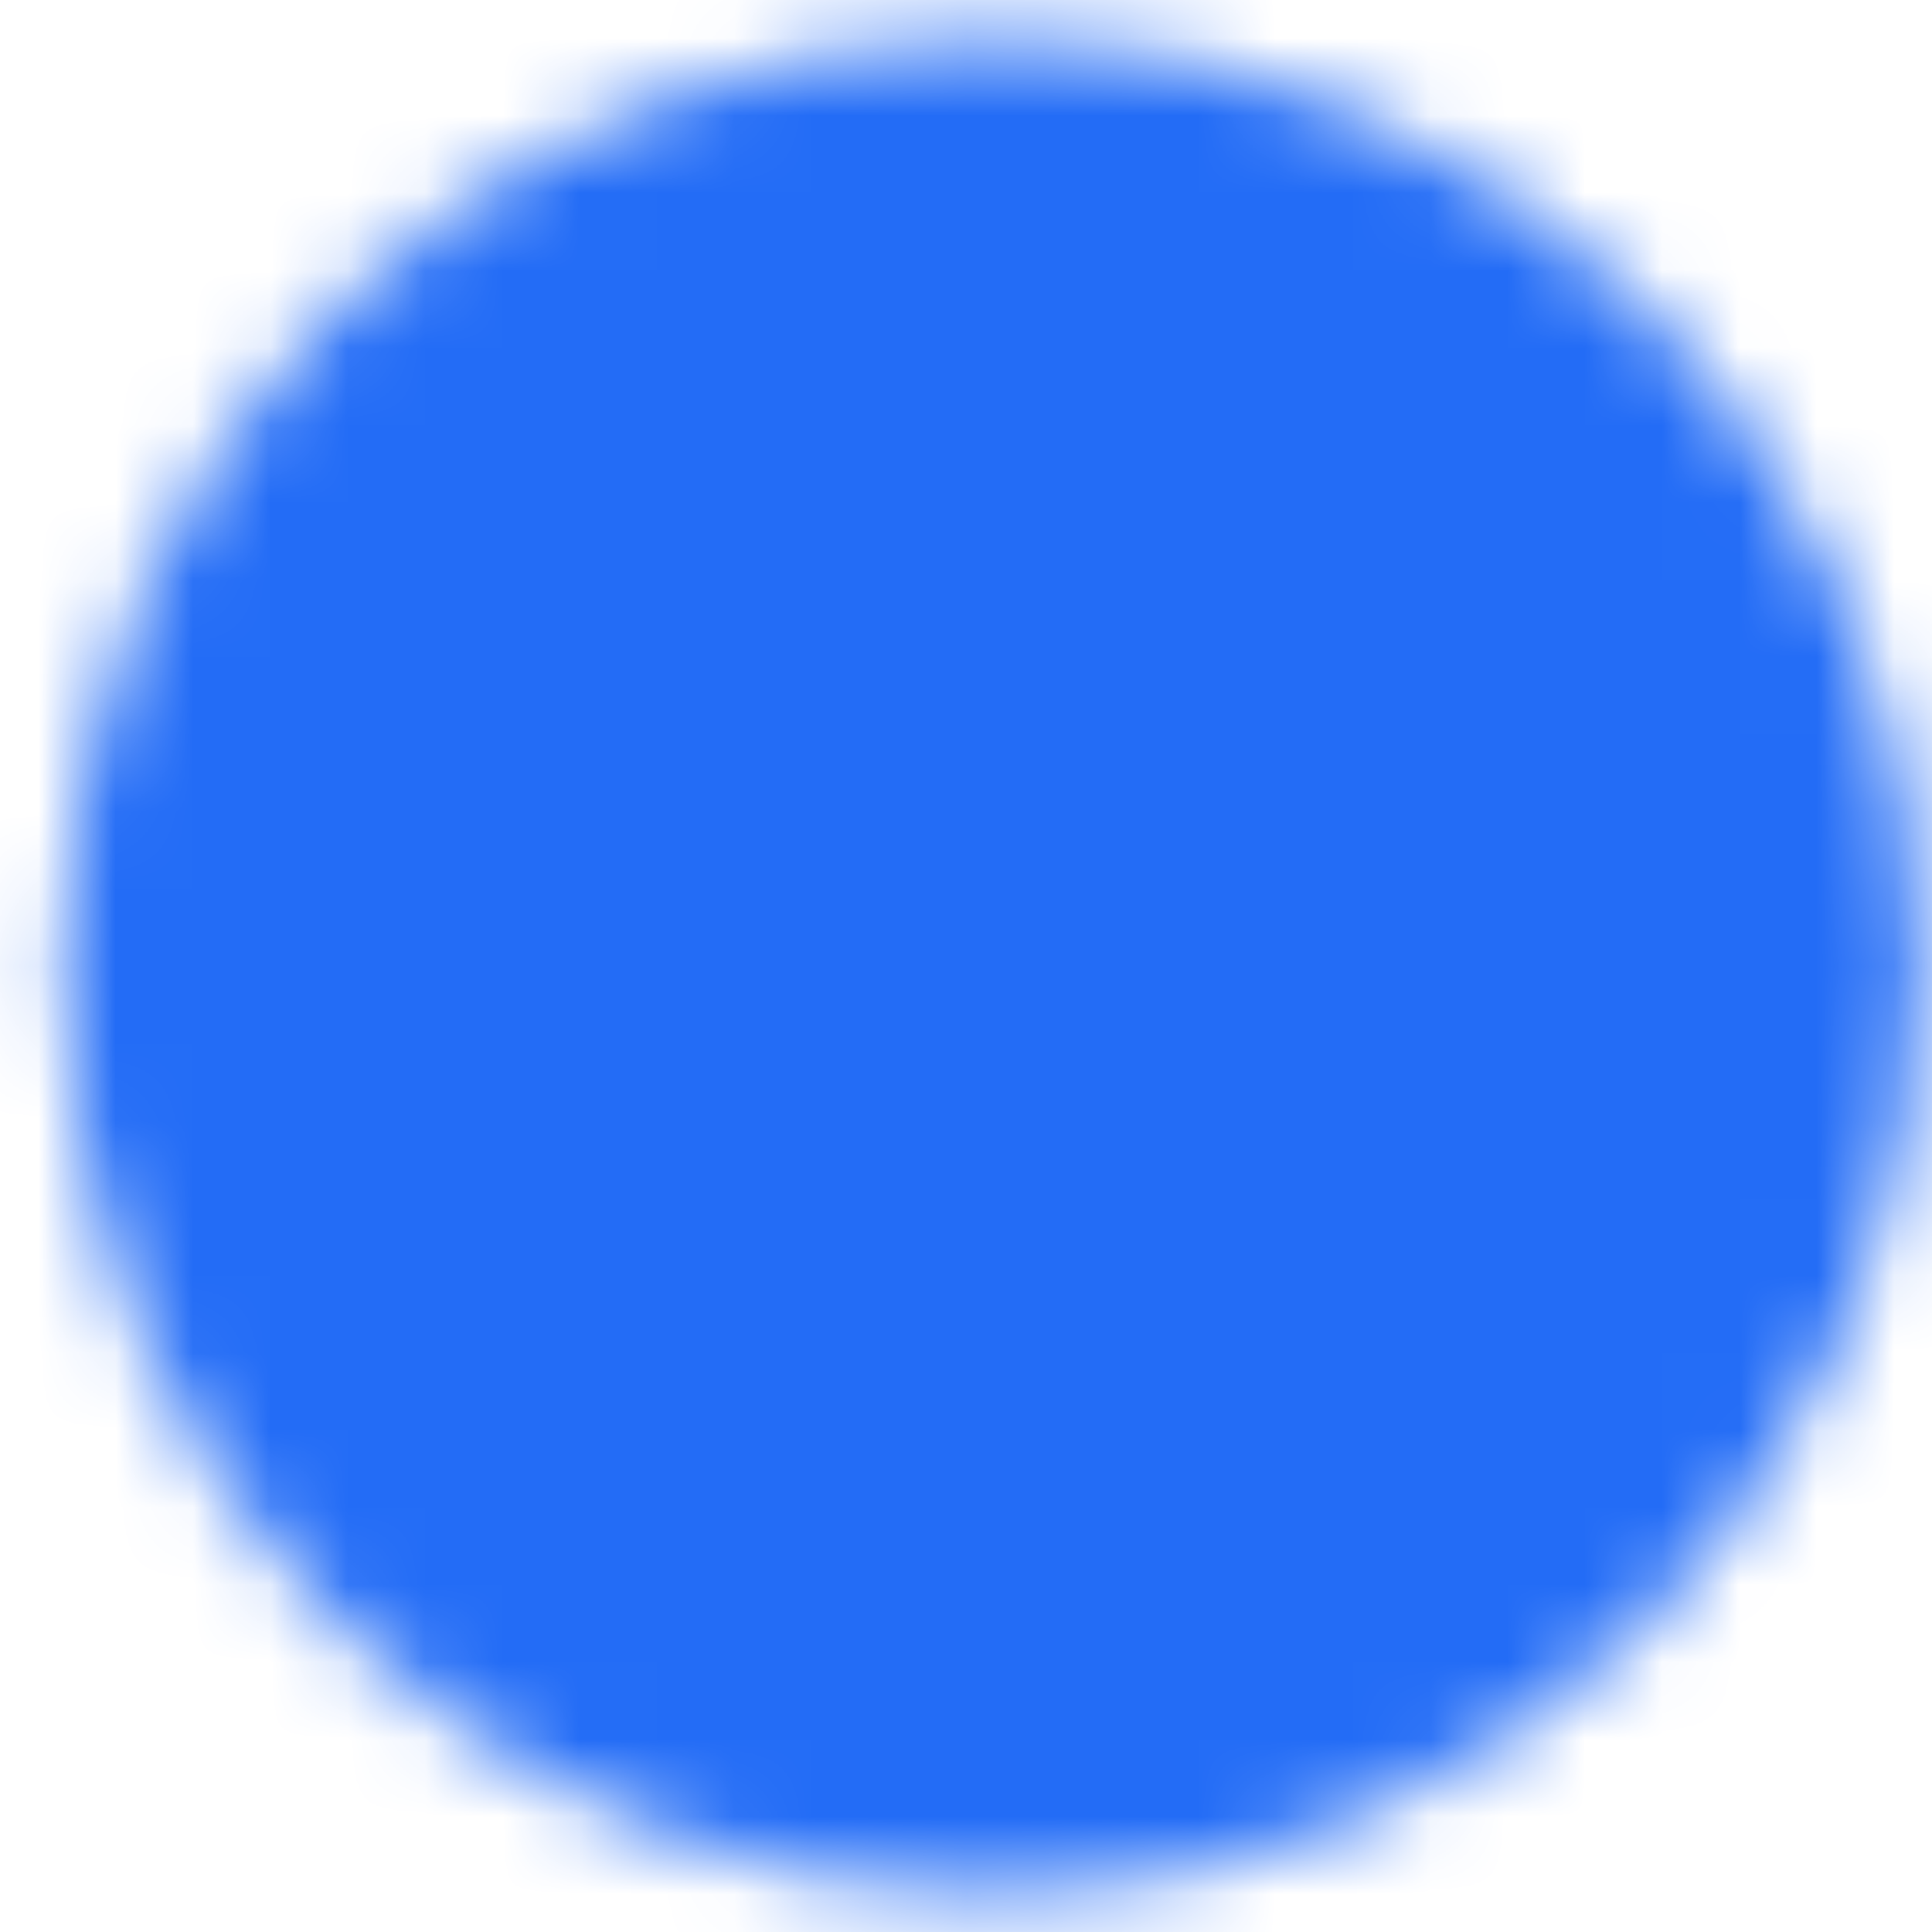 <svg width="25" height="25" viewBox="0 0 25 25" fill="none" xmlns="http://www.w3.org/2000/svg">
<mask id="mask0_760_509" style="mask-type:luminance" maskUnits="userSpaceOnUse" x="0" y="0" width="25" height="25">
<path d="M12.834 23.5C18.909 23.5 23.834 18.575 23.834 12.5C23.834 6.425 18.909 1.5 12.834 1.5C6.759 1.5 1.834 6.425 1.834 12.5C1.834 18.575 6.759 23.5 12.834 23.5Z" fill="white" stroke="white" stroke-width="2" stroke-linejoin="round"/>
<path d="M12.838 5.9V12.505L17.501 17.169" stroke="black" stroke-width="2" stroke-linecap="round" stroke-linejoin="round"/>
</mask>
<g mask="url(#mask0_760_509)">
<path d="M-0.365 -0.7H26.035V25.7H-0.365V-0.7Z" fill="#236CF6"/>
</g>
</svg>